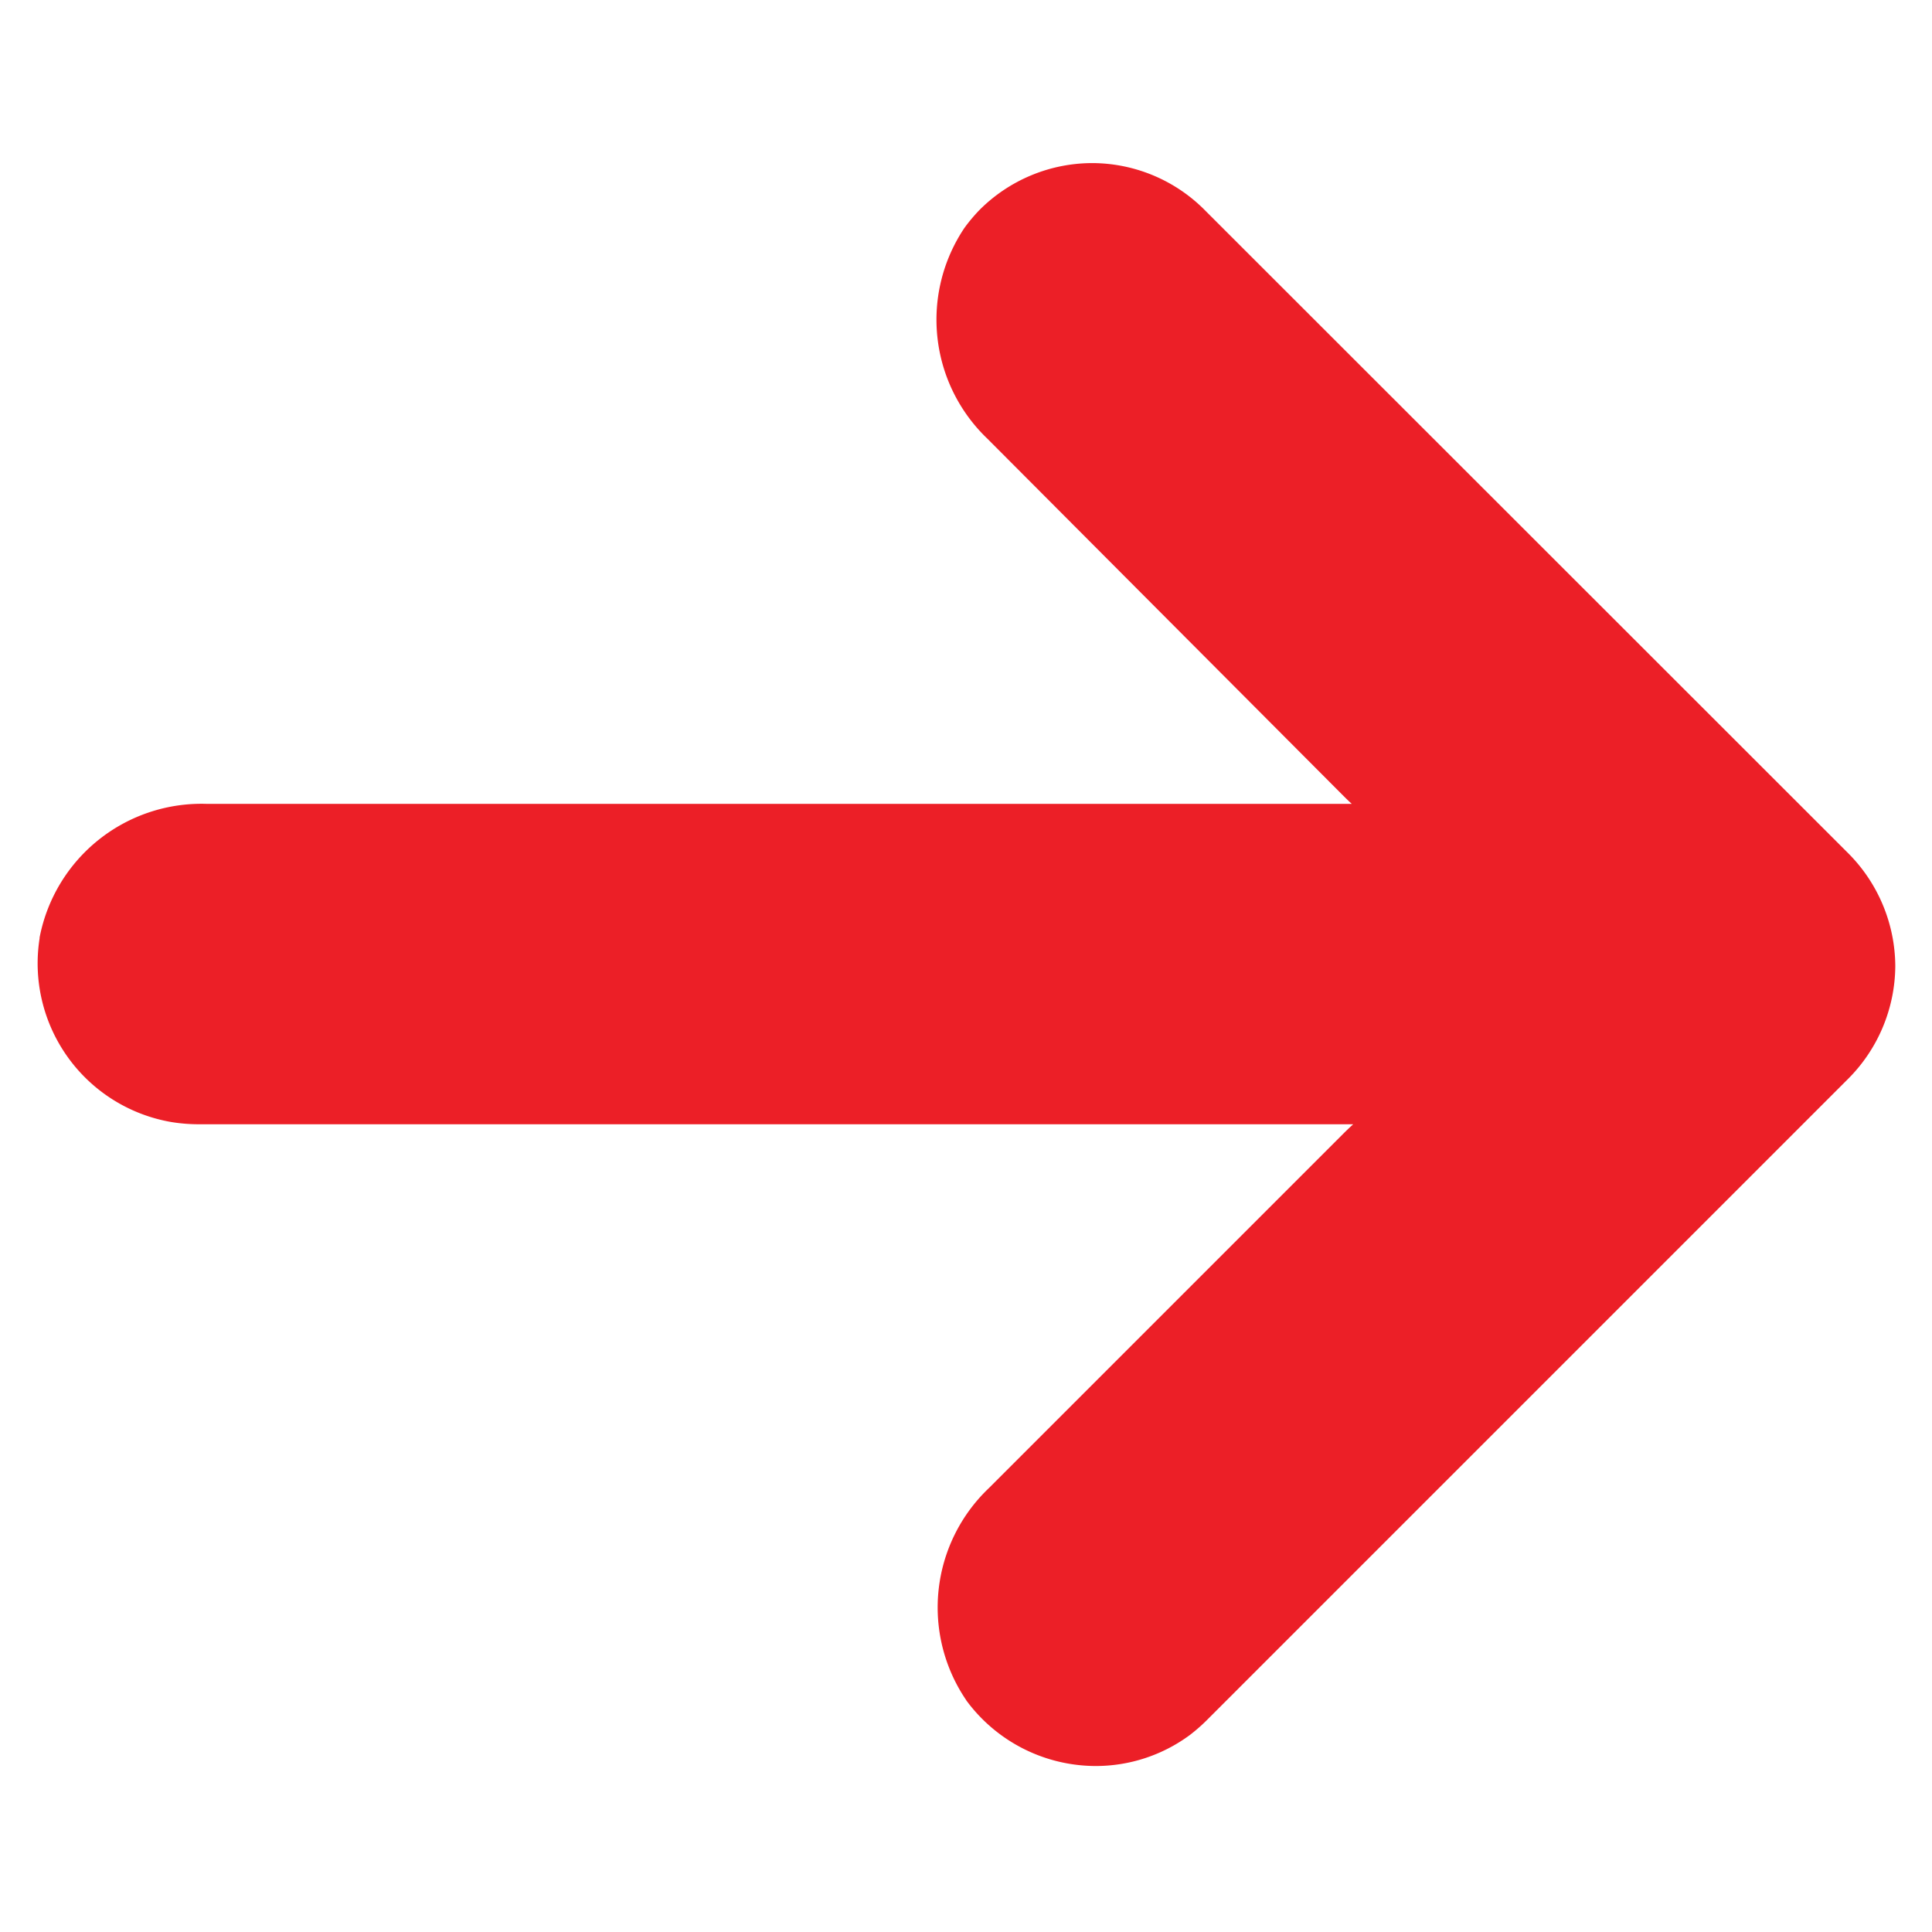 <svg xmlns="http://www.w3.org/2000/svg" width="12" height="12" viewBox="0 0 12 12">
  <g id="Group_4060" data-name="Group 4060" transform="translate(18.123 18.319) rotate(180)">
    <rect id="Rectangle_1985" data-name="Rectangle 1985" width="12" height="12" transform="translate(6.123 6.319)" fill="none"/>
    <path id="Path_5122" data-name="Path 5122" d="M446.125-5242.294l-3.989-3.987a1,1,0,0,1-.292-.7,1,1,0,0,1,.292-.7l3.989-3.989a1.086,1.086,0,0,1,.1-.087.983.983,0,0,1,.588-.193,1,1,0,0,1,.8.406l.005.008a1.023,1.023,0,0,1-.143,1.311l-2.2,2.2c-.021.021-.042.041-.064.061h7.177a1.076,1.076,0,0,1,.159.013,1,1,0,0,1,.823,1.142v.005a1.024,1.024,0,0,1-1.039.83H445.22c.022.02.043.041.064.062l2.2,2.207a1.022,1.022,0,0,1,.142,1.308l-.008.011a1.07,1.07,0,0,1-.085.1.991.991,0,0,1-.705.292A.988.988,0,0,1,446.125-5242.294Z" transform="translate(-435.493 5259.3)" fill="#ec1f27"/>
  </g>
</svg>

